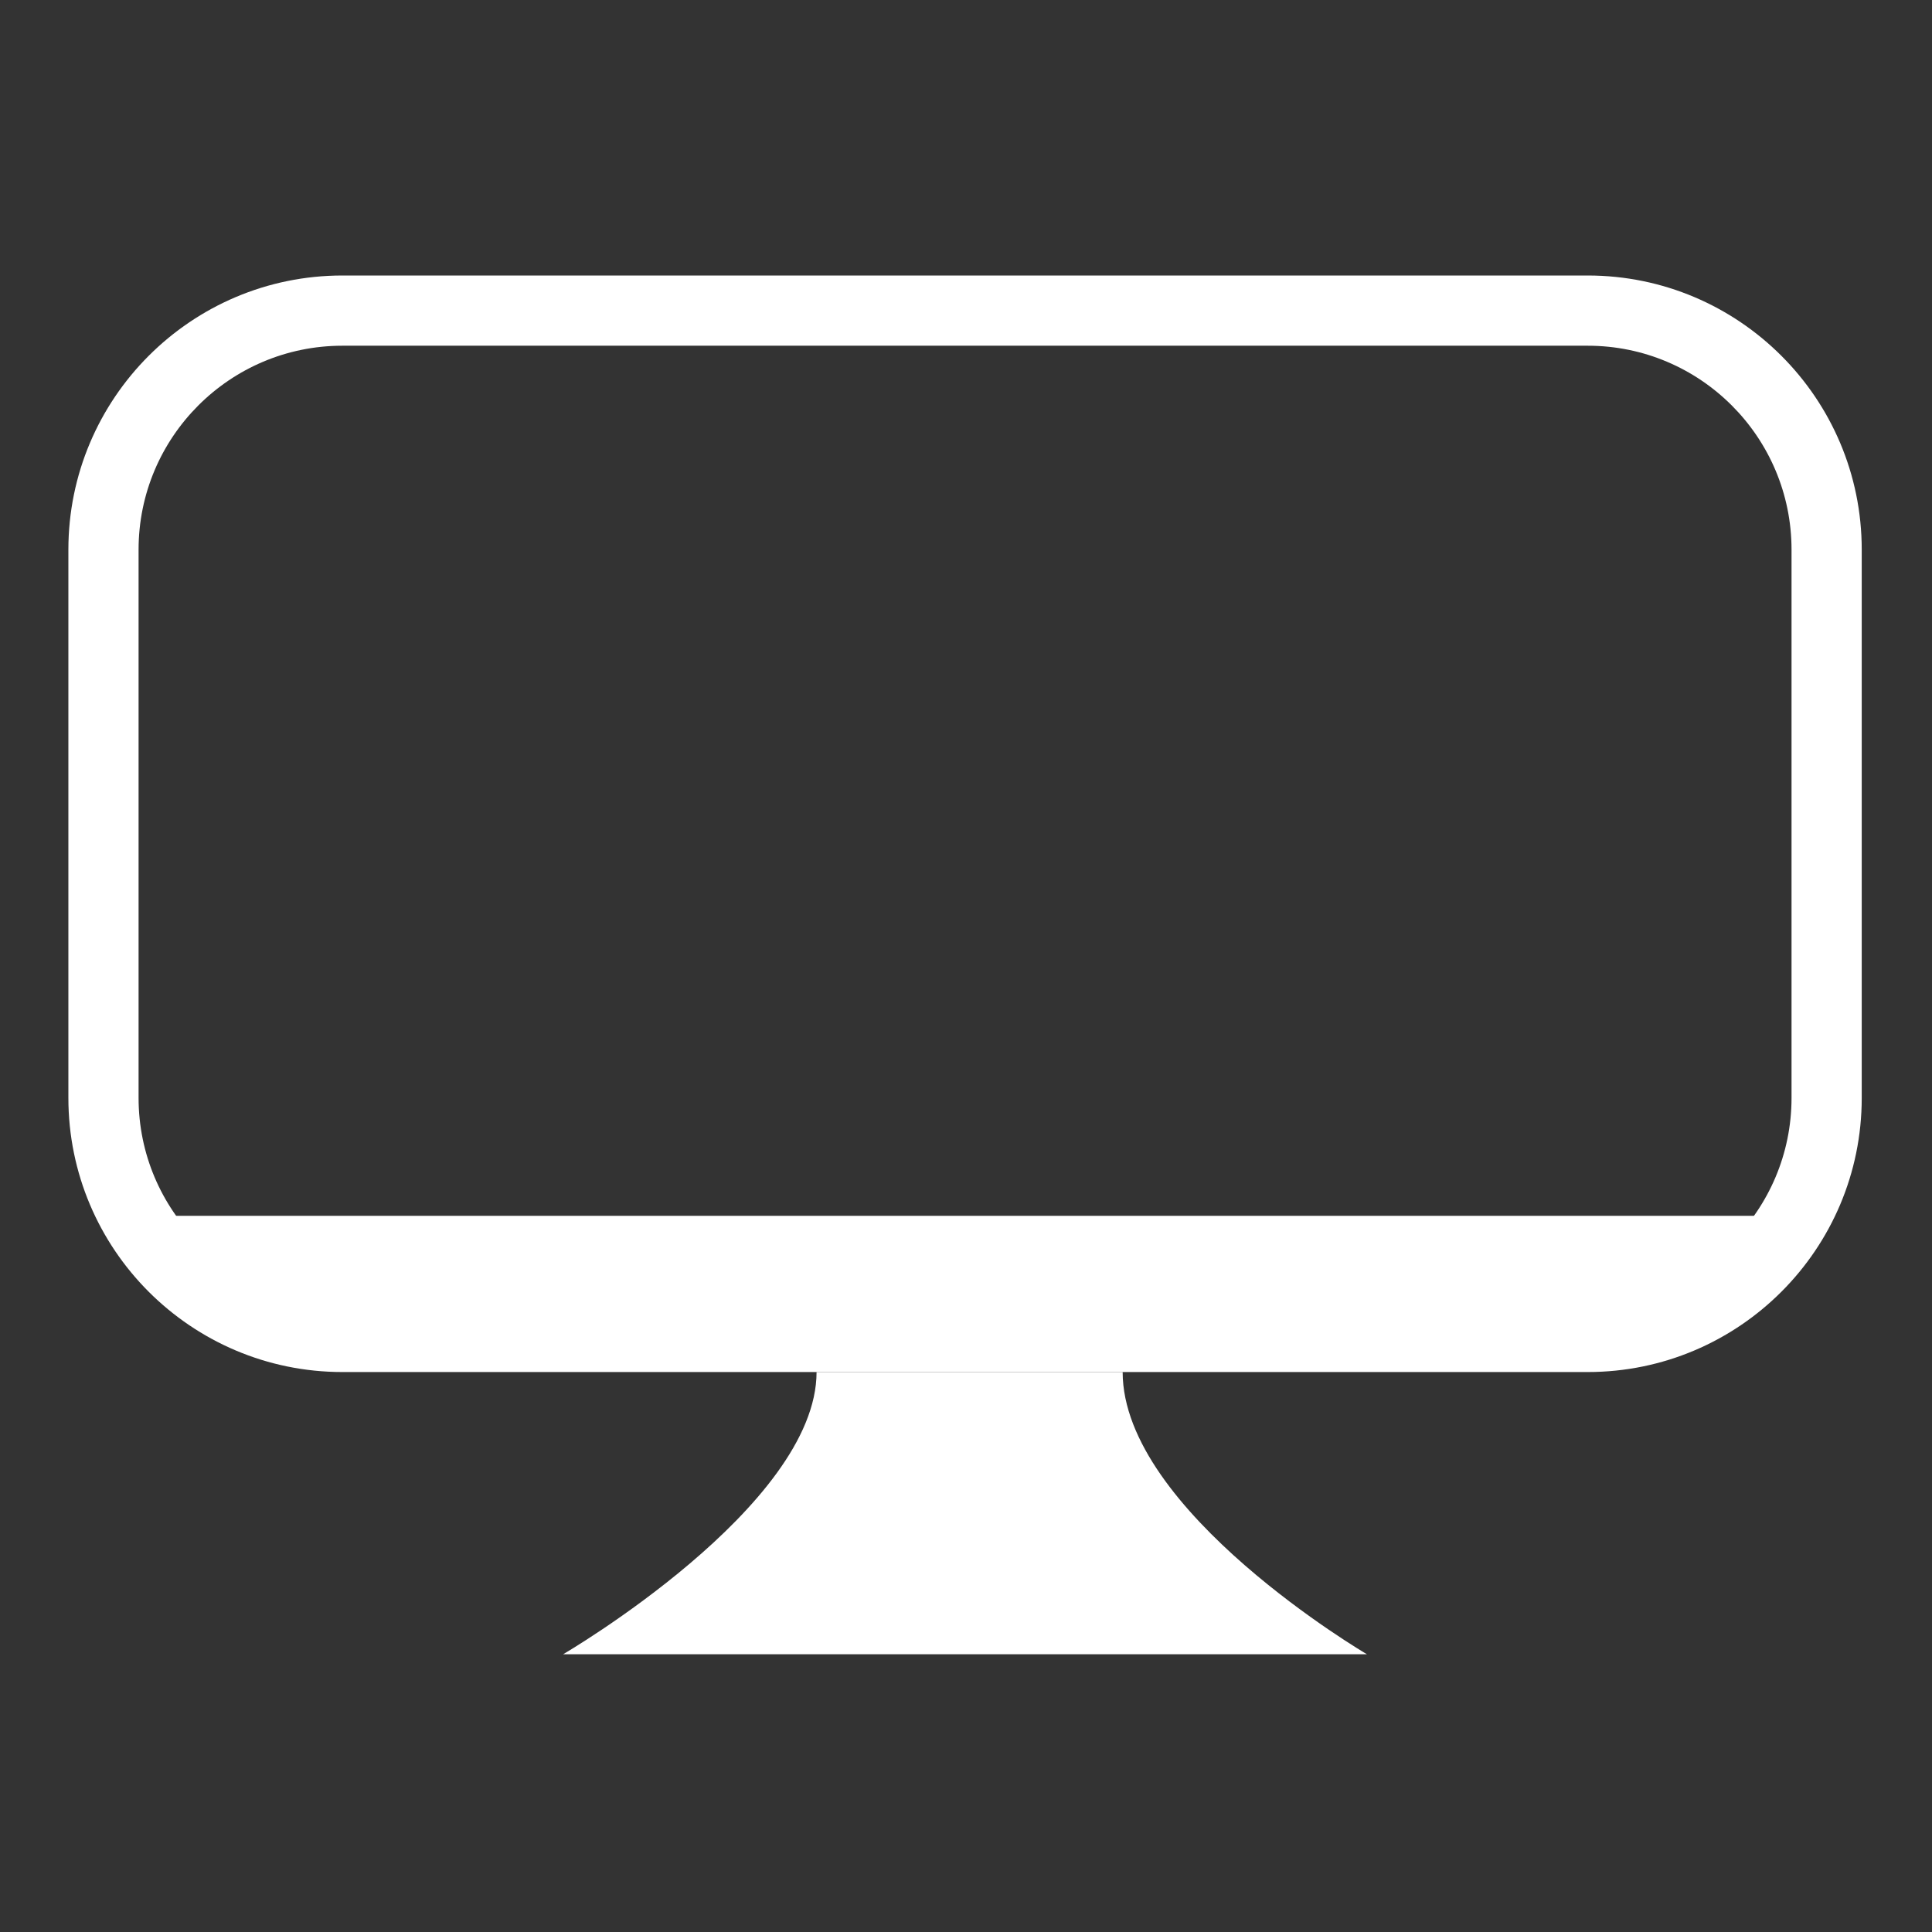 <?xml version="1.0" encoding="UTF-8" standalone="no"?>
<!DOCTYPE svg PUBLIC "-//W3C//DTD SVG 1.1//EN" "http://www.w3.org/Graphics/SVG/1.1/DTD/svg11.dtd">
<svg width="100%" height="100%" viewBox="0 0 64 64" version="1.1" xmlns="http://www.w3.org/2000/svg" xmlns:xlink="http://www.w3.org/1999/xlink" xml:space="preserve" xmlns:serif="http://www.serif.com/" style="fill-rule:evenodd;clip-rule:evenodd;stroke-linejoin:round;stroke-miterlimit:2;">
    <rect x="0" y="0" width="64" height="64" fill="#333333" stroke="none"/>
    <g id="ha-design" serif:id="ha design" transform="matrix(0.42,0,0,0.42,-4.507,-11.671)">
        <rect x="10.728" y="27.779" width="152.334" height="152.334" style="fill:none;"/>
        <g transform="matrix(1.244,0,0,1.255,-15.267,-28.153)">
            <g transform="matrix(2.38,0,0,2.38,10.728,27.779)">
                <path d="M7.523,39.162L52.655,39.162L49.051,42.605L11.172,42.442L7.523,39.162Z" style="fill:#fff;"/>
            </g>
            <g transform="matrix(2.38,0,0,2.38,10.728,27.779)">
                <path d="M53.869,21.571C53.869,17.576 50.598,14.332 46.569,14.332L13.395,14.332C9.366,14.332 6.095,17.576 6.095,21.571L6.095,36.048C6.095,40.044 9.366,43.287 13.395,43.287L46.569,43.287C50.598,43.287 53.869,40.044 53.869,36.048L53.869,21.571ZM51.999,21.571L51.999,36.048C51.999,39.02 49.566,41.433 46.569,41.433L13.395,41.433C10.398,41.433 7.965,39.02 7.965,36.048L7.965,21.571C7.965,18.599 10.398,16.186 13.395,16.186C13.395,16.186 46.569,16.186 46.569,16.186C49.566,16.186 51.999,18.599 51.999,21.571Z" style="fill:#fff;"/>
            </g>
            <g transform="matrix(2.38,0,0,2.38,10.919,27.779)">
                <path d="M25.946,43.287C25.946,46.836 19.195,50.739 19.195,50.739L40.607,50.739C40.607,50.739 34.1,46.957 34.1,43.287" style="fill:#fff;"/>
            </g>
        </g>
    </g>
</svg>
